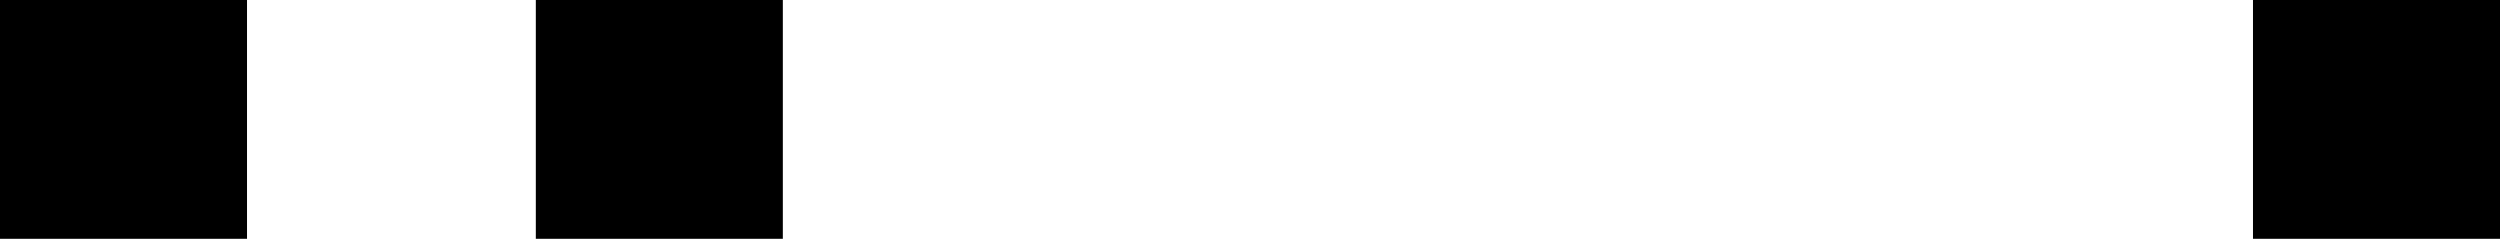 <?xml version="1.0" encoding="UTF-8"?> <svg xmlns="http://www.w3.org/2000/svg" xmlns:xlink="http://www.w3.org/1999/xlink" version="1.1" id="Layer_1" x="0px" y="0px" viewBox="0 0 335 32" style="enable-background:new 0 0 335 32;" xml:space="preserve"> <g> <path d="M0,32V0h33.1v32H0z"></path> <path d="M71.8,32V0h33.1v32H71.8z"></path> <path d="M301.9,32V0H335v32H301.9z"></path> </g> </svg> 